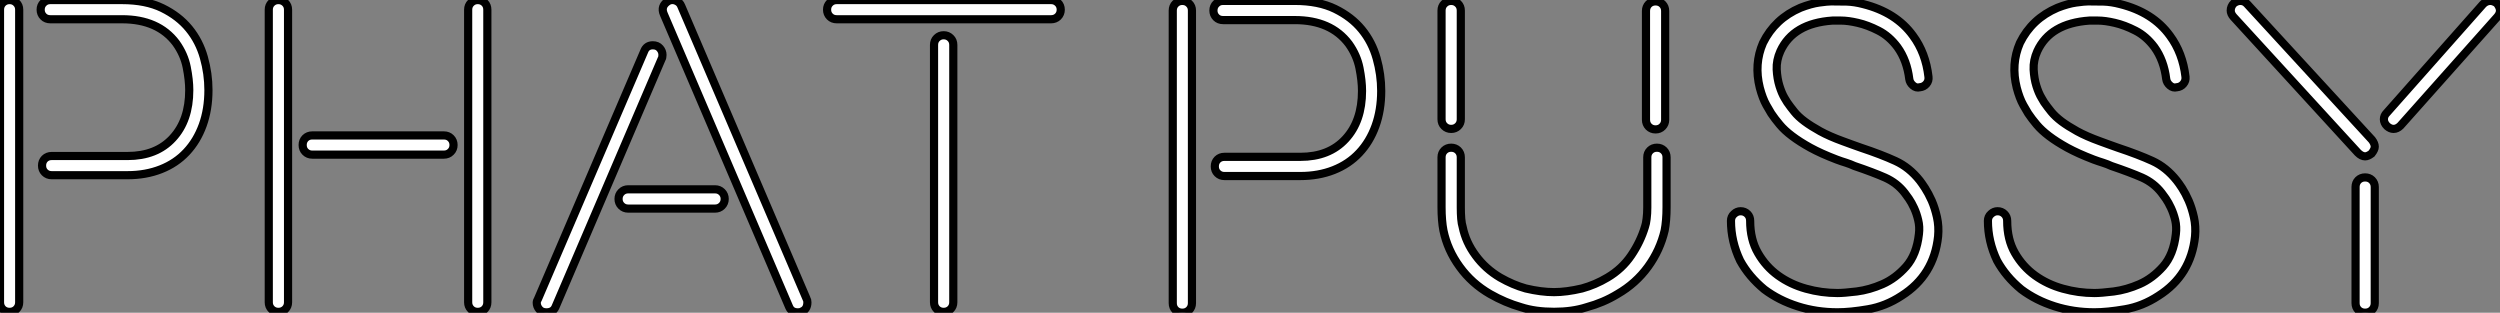 <?xml version="1.0" standalone="no"?>
<svg xmlns="http://www.w3.org/2000/svg" viewBox="4.004 6.874 306.2 38.3"><rect x="4.004" y="6.874" width="306.2" height="38.3" fill="#808080" stroke="none"/><path d="M20.44-16.07L11.14-16.07Q10.64-16.07 10.30-16.41Q9.97-16.74 9.97-17.25L9.97-17.25Q9.97-17.75 10.30-18.09Q10.64-18.42 11.14-18.42L11.14-18.42L20.44-18.42Q23.97-18.42 25.98-20.61Q28-22.79 28-26.49L28-26.49Q28-27.72 27.69-29.29Q27.38-30.86 26.38-32.26L26.38-32.26Q24.19-35.17 19.77-35.17L19.77-35.17L10.98-35.17Q10.47-35.17 10.14-35.50Q9.80-35.84 9.80-36.34L9.80-36.34Q9.80-36.85 10.14-37.18Q10.47-37.52 10.98-37.52L10.98-37.52L19.77-37.52Q22.68-37.52 24.70-36.54Q26.71-35.56 27.97-34.02Q29.23-32.48 29.79-30.49Q30.35-28.50 30.35-26.49L30.35-26.49Q30.35-24.14 29.65-22.20Q28.95-20.27 27.66-18.90Q26.38-17.53 24.53-16.80Q22.68-16.07 20.44-16.07L20.44-16.07ZM7.17-36.34L7.17-0.50Q7.17 0 6.83 0.34Q6.50 0.67 5.99 0.67L5.99 0.67Q5.49 0.67 5.15 0.34Q4.82 0 4.82-0.50L4.82-0.50L4.82-36.34Q4.82-36.85 5.15-37.18Q5.49-37.52 5.99-37.52L5.99-37.52Q6.50-37.52 6.83-37.18Q7.17-36.85 7.17-36.34L7.17-36.34ZM64.51-36.34L64.51-0.50Q64.51 0 64.18 0.34Q63.84 0.67 63.34 0.67L63.34 0.67Q62.83 0.67 62.50 0.34Q62.16 0 62.16-0.50L62.16-0.50L62.16-36.34Q62.16-36.85 62.50-37.18Q62.83-37.52 63.34-37.52L63.34-37.52Q63.84-37.52 64.18-37.18Q64.51-36.85 64.51-36.34L64.51-36.34ZM59.19-18.59L43.06-18.59Q42.56-18.59 42.22-18.93Q41.89-19.26 41.89-19.77L41.89-19.77Q41.89-20.27 42.22-20.61Q42.56-20.94 43.06-20.94L43.06-20.94L59.19-20.94Q59.70-20.94 60.03-20.61Q60.37-20.27 60.37-19.77L60.37-19.77Q60.37-19.26 60.03-18.93Q59.70-18.59 59.19-18.59L59.19-18.59ZM40.10-36.34L40.10-0.50Q40.10 0 39.76 0.34Q39.42 0.67 38.92 0.67L38.92 0.67Q38.42 0.67 38.08 0.34Q37.74 0 37.74-0.50L37.74-0.50L37.74-36.34Q37.74-36.85 38.08-37.18Q38.42-37.52 38.92-37.52L38.92-37.52Q39.42-37.52 39.76-37.18Q40.10-36.85 40.10-36.34L40.10-36.34ZM103.71-0.50L103.71-0.50Q103.71 0.34 103.04 0.62L103.04 0.62Q102.87 0.73 102.54 0.73L102.54 0.73Q101.75 0.73 101.47 0.06L101.47 0.06L86.13-35.78Q85.68-36.79 86.69-37.41L86.69-37.41Q87.14-37.63 87.61-37.44Q88.09-37.24 88.26-36.79L88.26-36.79L103.60-0.95Q103.71-0.78 103.71-0.50ZM81.76-14.34L92.40-14.34Q92.90-14.34 93.24-14Q93.58-13.66 93.58-13.16L93.58-13.16Q93.58-12.66 93.24-12.32Q92.90-11.98 92.40-11.98L92.40-11.98L81.76-11.98Q81.26-11.98 80.92-12.32Q80.58-12.66 80.58-13.16L80.58-13.16Q80.58-13.66 80.92-14Q81.26-14.34 81.76-14.34L81.76-14.34ZM85.85-30.30L72.86 0.06Q72.58 0.73 71.74 0.73L71.74 0.73Q71.18 0.73 70.87 0.36Q70.56 0 70.56-0.45L70.56-0.45Q70.56-0.67 70.73-0.95L70.73-0.95L83.72-31.25Q84-31.98 84.78-31.98L84.78-31.98Q85.34-31.98 85.65-31.61Q85.96-31.25 85.96-30.80L85.96-30.80Q85.96-30.46 85.85-30.30L85.85-30.30ZM121.58-32.03L121.58-0.50Q121.58 0 121.24 0.34Q120.90 0.67 120.40 0.67L120.40 0.67Q119.90 0.67 119.56 0.34Q119.22 0 119.22-0.50L119.22-0.50L119.22-32.03Q119.22-32.54 119.56-32.87Q119.90-33.21 120.40-33.21L120.40-33.21Q120.90-33.21 121.24-32.87Q121.58-32.54 121.58-32.03L121.58-32.03ZM133.56-35.17L107.30-35.17Q106.79-35.17 106.46-35.50Q106.12-35.84 106.12-36.34L106.12-36.34Q106.12-36.85 106.46-37.18Q106.79-37.52 107.30-37.52L107.30-37.52L133.56-37.52Q134.06-37.52 134.40-37.18Q134.74-36.85 134.74-36.34L134.74-36.34Q134.74-35.84 134.40-35.50Q134.06-35.17 133.56-35.17L133.56-35.17Z" fill="white" stroke="black" transform="translate(0 0) scale(1 1) translate(-0.816 44.402)"/><path d="M20.44-16.07L11.14-16.07Q10.64-16.07 10.30-16.41Q9.97-16.74 9.97-17.25L9.97-17.25Q9.97-17.75 10.30-18.09Q10.64-18.42 11.14-18.42L11.14-18.42L20.44-18.42Q23.97-18.42 25.98-20.61Q28-22.79 28-26.49L28-26.49Q28-27.72 27.69-29.29Q27.38-30.86 26.38-32.26L26.38-32.26Q24.19-35.17 19.77-35.17L19.77-35.17L10.98-35.17Q10.47-35.17 10.14-35.50Q9.80-35.84 9.80-36.34L9.80-36.34Q9.80-36.85 10.14-37.18Q10.47-37.52 10.98-37.52L10.98-37.52L19.77-37.52Q22.68-37.52 24.70-36.54Q26.71-35.56 27.97-34.02Q29.23-32.48 29.79-30.49Q30.35-28.50 30.35-26.49L30.35-26.49Q30.35-24.14 29.65-22.20Q28.95-20.27 27.66-18.90Q26.38-17.53 24.53-16.80Q22.68-16.07 20.44-16.07L20.44-16.07ZM7.17-36.34L7.17-0.50Q7.17 0 6.83 0.34Q6.50 0.67 5.99 0.67L5.99 0.67Q5.49 0.67 5.15 0.34Q4.82 0 4.82-0.50L4.82-0.50L4.82-36.34Q4.82-36.85 5.15-37.18Q5.49-37.52 5.99-37.52L5.99-37.52Q6.50-37.52 6.83-37.18Q7.17-36.85 7.17-36.34L7.17-36.34ZM38.92-21.84L38.92-21.84Q38.42-21.84 38.08-22.18Q37.74-22.51 37.74-23.02L37.74-23.02L37.74-36.34Q37.74-36.85 38.08-37.18Q38.42-37.52 38.92-37.52L38.92-37.52Q39.42-37.52 39.76-37.18Q40.10-36.85 40.10-36.34L40.10-36.34L40.10-23.02Q40.10-22.51 39.76-22.18Q39.42-21.84 38.92-21.84ZM63.95-21.78L63.95-21.78Q63.45-21.78 63.11-22.12Q62.78-22.46 62.78-22.96L62.78-22.96L62.78-36.29Q62.78-36.79 63.11-37.13Q63.45-37.46 63.95-37.46L63.95-37.46Q64.46-37.46 64.79-37.13Q65.13-36.79 65.13-36.29L65.13-36.29L65.13-22.96Q65.13-22.46 64.79-22.12Q64.46-21.78 63.95-21.78ZM43.68-1.62L43.68-1.62Q41.44-2.91 39.96-4.96Q38.47-7 37.97-9.41L37.97-9.41Q37.86-9.97 37.80-10.70Q37.74-11.42 37.74-12.26L37.74-12.26L37.74-18.37Q37.74-18.87 38.08-19.21Q38.42-19.54 38.92-19.54L38.92-19.54Q39.42-19.54 39.76-19.21Q40.10-18.87 40.10-18.37L40.10-18.37L40.10-12.21Q40.10-11.48 40.15-10.84Q40.21-10.19 40.32-9.86L40.32-9.86Q40.71-7.95 41.92-6.33Q43.12-4.70 44.91-3.64L44.91-3.64Q46.48-2.74 48.05-2.30L48.05-2.30Q49.95-1.85 51.52-1.85L51.52-1.85Q53.03-1.85 54.94-2.30L54.94-2.30Q56.56-2.74 58.07-3.64L58.07-3.64Q59.86-4.70 60.98-6.36Q62.10-8.01 62.66-9.86L62.66-9.86Q62.78-10.19 62.86-10.84Q62.94-11.48 62.94-12.21L62.94-12.21L62.94-18.37Q62.94-18.87 63.28-19.21Q63.62-19.54 64.12-19.54L64.12-19.54Q64.62-19.54 64.96-19.21Q65.30-18.87 65.30-18.37L65.30-18.37L65.30-12.26Q65.30-11.42 65.24-10.70Q65.18-9.97 65.07-9.41L65.07-9.41Q64.51-7 63.03-4.96Q61.54-2.91 59.30-1.62L59.30-1.62Q57.57-0.56 55.50 0L55.50 0Q53.76 0.56 51.52 0.56L51.52 0.56Q49.22 0.56 47.49 0L47.49 0Q45.53-0.56 43.68-1.62ZM96.32-15.51L96.32-15.51Q96.54-15.23 96.96-14.59Q97.38-13.94 97.78-13.05Q98.17-12.15 98.42-11.03Q98.67-9.91 98.56-8.68L98.56-8.68Q98.06-3.92 94.08-1.40L94.08-1.40Q92.12-0.11 89.96 0.25Q87.81 0.62 86.24 0.62L86.24 0.62Q83.66 0.62 81.37-0.11Q79.07-0.84 77.28-2.18L77.28-2.18Q75.38-3.75 74.31-5.71L74.31-5.71Q73.19-8.06 73.19-10.58L73.19-10.58Q73.19-11.09 73.56-11.42Q73.92-11.76 74.37-11.76L74.37-11.76Q74.87-11.76 75.21-11.42Q75.54-11.09 75.54-10.58L75.54-10.58Q75.54-8.29 76.50-6.64Q77.45-4.98 78.96-3.89Q80.47-2.80 82.38-2.27Q84.28-1.74 86.24-1.74L86.24-1.74Q87.02-1.74 88.59-1.93Q90.16-2.13 91.76-2.83Q93.35-3.53 94.64-4.98Q95.93-6.44 96.21-8.96L96.21-8.96Q96.32-9.86 96.12-10.67Q95.93-11.48 95.62-12.15Q95.31-12.82 94.98-13.30Q94.64-13.78 94.47-14L94.47-14Q93.52-15.23 92.06-15.88Q90.61-16.52 88.31-17.30L88.31-17.30Q87.81-17.53 87.28-17.70Q86.74-17.86 86.13-18.09L86.13-18.09Q84.22-18.82 82.91-19.54Q81.59-20.27 80.67-20.97Q79.74-21.67 79.16-22.37Q78.57-23.07 78.12-23.74L78.12-23.74Q78.01-23.91 77.53-24.75Q77.06-25.59 76.72-26.88L76.72-26.88Q75.99-29.79 77.11-32.37L77.11-32.37Q78.57-35.34 81.70-36.68L81.70-36.68Q82.99-37.18 84-37.32Q85.01-37.46 85.46-37.46L85.46-37.46Q86.41-37.46 87.36-37.44Q88.31-37.41 89.38-37.13L89.38-37.13Q93.41-36.12 95.48-33.26L95.48-33.26Q97.05-31.14 97.38-28.22L97.38-28.22Q97.44-27.72 97.13-27.36Q96.82-26.99 96.32-26.94L96.32-26.94Q95.87-26.82 95.48-27.16Q95.09-27.50 95.03-27.94L95.03-27.94Q94.75-30.24 93.58-31.86L93.58-31.86Q92.57-33.21 91.25-33.88Q89.94-34.55 88.73-34.83Q87.53-35.11 86.66-35.11Q85.79-35.11 85.79-35.11L85.79-35.11L85.62-35.11Q80.81-34.78 79.24-31.36L79.24-31.36Q78.74-30.24 78.79-29.12Q78.85-28 79.13-27.10Q79.41-26.21 79.74-25.65Q80.08-25.09 80.08-25.09L80.08-25.09Q80.47-24.53 80.95-23.94Q81.42-23.35 82.21-22.76Q82.99-22.18 84.11-21.56Q85.23-20.94 86.91-20.33L86.91-20.33Q87.53-20.10 88.06-19.91Q88.59-19.71 89.10-19.54L89.10-19.54Q91.62-18.70 93.32-17.92Q95.03-17.14 96.32-15.51ZM127.79-15.51L127.79-15.51Q128.02-15.23 128.44-14.59Q128.86-13.94 129.25-13.05Q129.64-12.15 129.89-11.03Q130.14-9.91 130.03-8.68L130.03-8.68Q129.53-3.92 125.55-1.40L125.55-1.40Q123.59-0.11 121.44 0.25Q119.28 0.62 117.71 0.62L117.71 0.62Q115.14 0.62 112.84-0.11Q110.54-0.84 108.75-2.18L108.75-2.18Q106.85-3.75 105.78-5.71L105.78-5.71Q104.66-8.06 104.66-10.58L104.66-10.58Q104.66-11.09 105.03-11.42Q105.39-11.76 105.84-11.76L105.84-11.76Q106.34-11.76 106.68-11.42Q107.02-11.09 107.02-10.58L107.02-10.58Q107.02-8.29 107.97-6.64Q108.92-4.98 110.43-3.89Q111.94-2.80 113.85-2.27Q115.75-1.74 117.71-1.74L117.71-1.74Q118.50-1.74 120.06-1.93Q121.63-2.13 123.23-2.83Q124.82-3.53 126.11-4.98Q127.40-6.44 127.68-8.96L127.68-8.96Q127.79-9.86 127.60-10.67Q127.40-11.48 127.09-12.15Q126.78-12.82 126.45-13.30Q126.11-13.78 125.94-14L125.94-14Q124.99-15.23 123.54-15.88Q122.08-16.52 119.78-17.30L119.78-17.30Q119.28-17.53 118.75-17.70Q118.22-17.86 117.60-18.09L117.60-18.09Q115.70-18.82 114.38-19.54Q113.06-20.27 112.14-20.97Q111.22-21.67 110.63-22.37Q110.04-23.07 109.59-23.74L109.59-23.74Q109.48-23.91 109.00-24.75Q108.53-25.59 108.19-26.88L108.19-26.88Q107.46-29.79 108.58-32.37L108.58-32.37Q110.04-35.34 113.18-36.68L113.18-36.68Q114.46-37.18 115.47-37.32Q116.48-37.46 116.93-37.46L116.93-37.46Q117.88-37.46 118.83-37.44Q119.78-37.41 120.85-37.13L120.85-37.13Q124.88-36.12 126.95-33.26L126.95-33.26Q128.52-31.14 128.86-28.22L128.86-28.22Q128.91-27.72 128.60-27.36Q128.30-26.99 127.79-26.94L127.79-26.94Q127.34-26.82 126.95-27.16Q126.56-27.50 126.50-27.94L126.50-27.94Q126.22-30.24 125.05-31.86L125.05-31.86Q124.04-33.21 122.72-33.88Q121.41-34.55 120.20-34.83Q119-35.11 118.13-35.11Q117.26-35.11 117.26-35.11L117.26-35.11L117.10-35.11Q112.28-34.78 110.71-31.36L110.71-31.36Q110.21-30.24 110.26-29.12Q110.32-28 110.60-27.10Q110.88-26.21 111.22-25.65Q111.55-25.09 111.55-25.09L111.55-25.09Q111.94-24.53 112.42-23.94Q112.90-23.35 113.68-22.76Q114.46-22.18 115.58-21.56Q116.70-20.94 118.38-20.33L118.38-20.33Q119-20.10 119.53-19.91Q120.06-19.71 120.57-19.54L120.57-19.54Q123.09-18.70 124.80-17.92Q126.50-17.14 127.79-15.51ZM136.42-37.13L151.70-20.50Q152.04-20.05 152.04-19.66L152.04-19.66Q152.04-19.32 151.65-18.82L151.65-18.82Q151.20-18.48 150.86-18.48L150.86-18.48Q150.42-18.48 149.97-18.93L149.97-18.93L134.74-35.56Q134.40-35.95 134.40-36.34L134.40-36.34Q134.40-36.85 134.79-37.24L134.79-37.24Q135.18-37.52 135.58-37.52L135.58-37.52Q136.08-37.52 136.42-37.13L136.42-37.13ZM166.21-37.52L166.21-37.52Q166.54-37.52 166.99-37.24L166.99-37.24Q167.38-36.74 167.38-36.34L167.38-36.34Q167.38-35.95 167.05-35.56L167.05-35.56L155.18-22.23Q154.78-21.84 154.34-21.84L154.34-21.84Q153.94-21.84 153.55-22.18L153.55-22.18Q153.16-22.57 153.16-23.02L153.16-23.02Q153.16-23.46 153.50-23.80L153.50-23.80L165.31-37.13Q165.70-37.52 166.21-37.52ZM152.04-14.73L152.04-0.50Q152.04 0 151.70 0.34Q151.37 0.67 150.86 0.67L150.86 0.67Q150.36 0.67 150.02 0.34Q149.69 0 149.69-0.50L149.69-0.50L149.69-14.73Q149.69-15.23 150.02-15.57Q150.36-15.90 150.86-15.90L150.86-15.90Q151.37-15.90 151.70-15.57Q152.04-15.23 152.04-14.73L152.04-14.73Z" fill="white" stroke="black" transform="translate(143.64 0) scale(1 1) translate(-0.816 44.504)"/></svg>